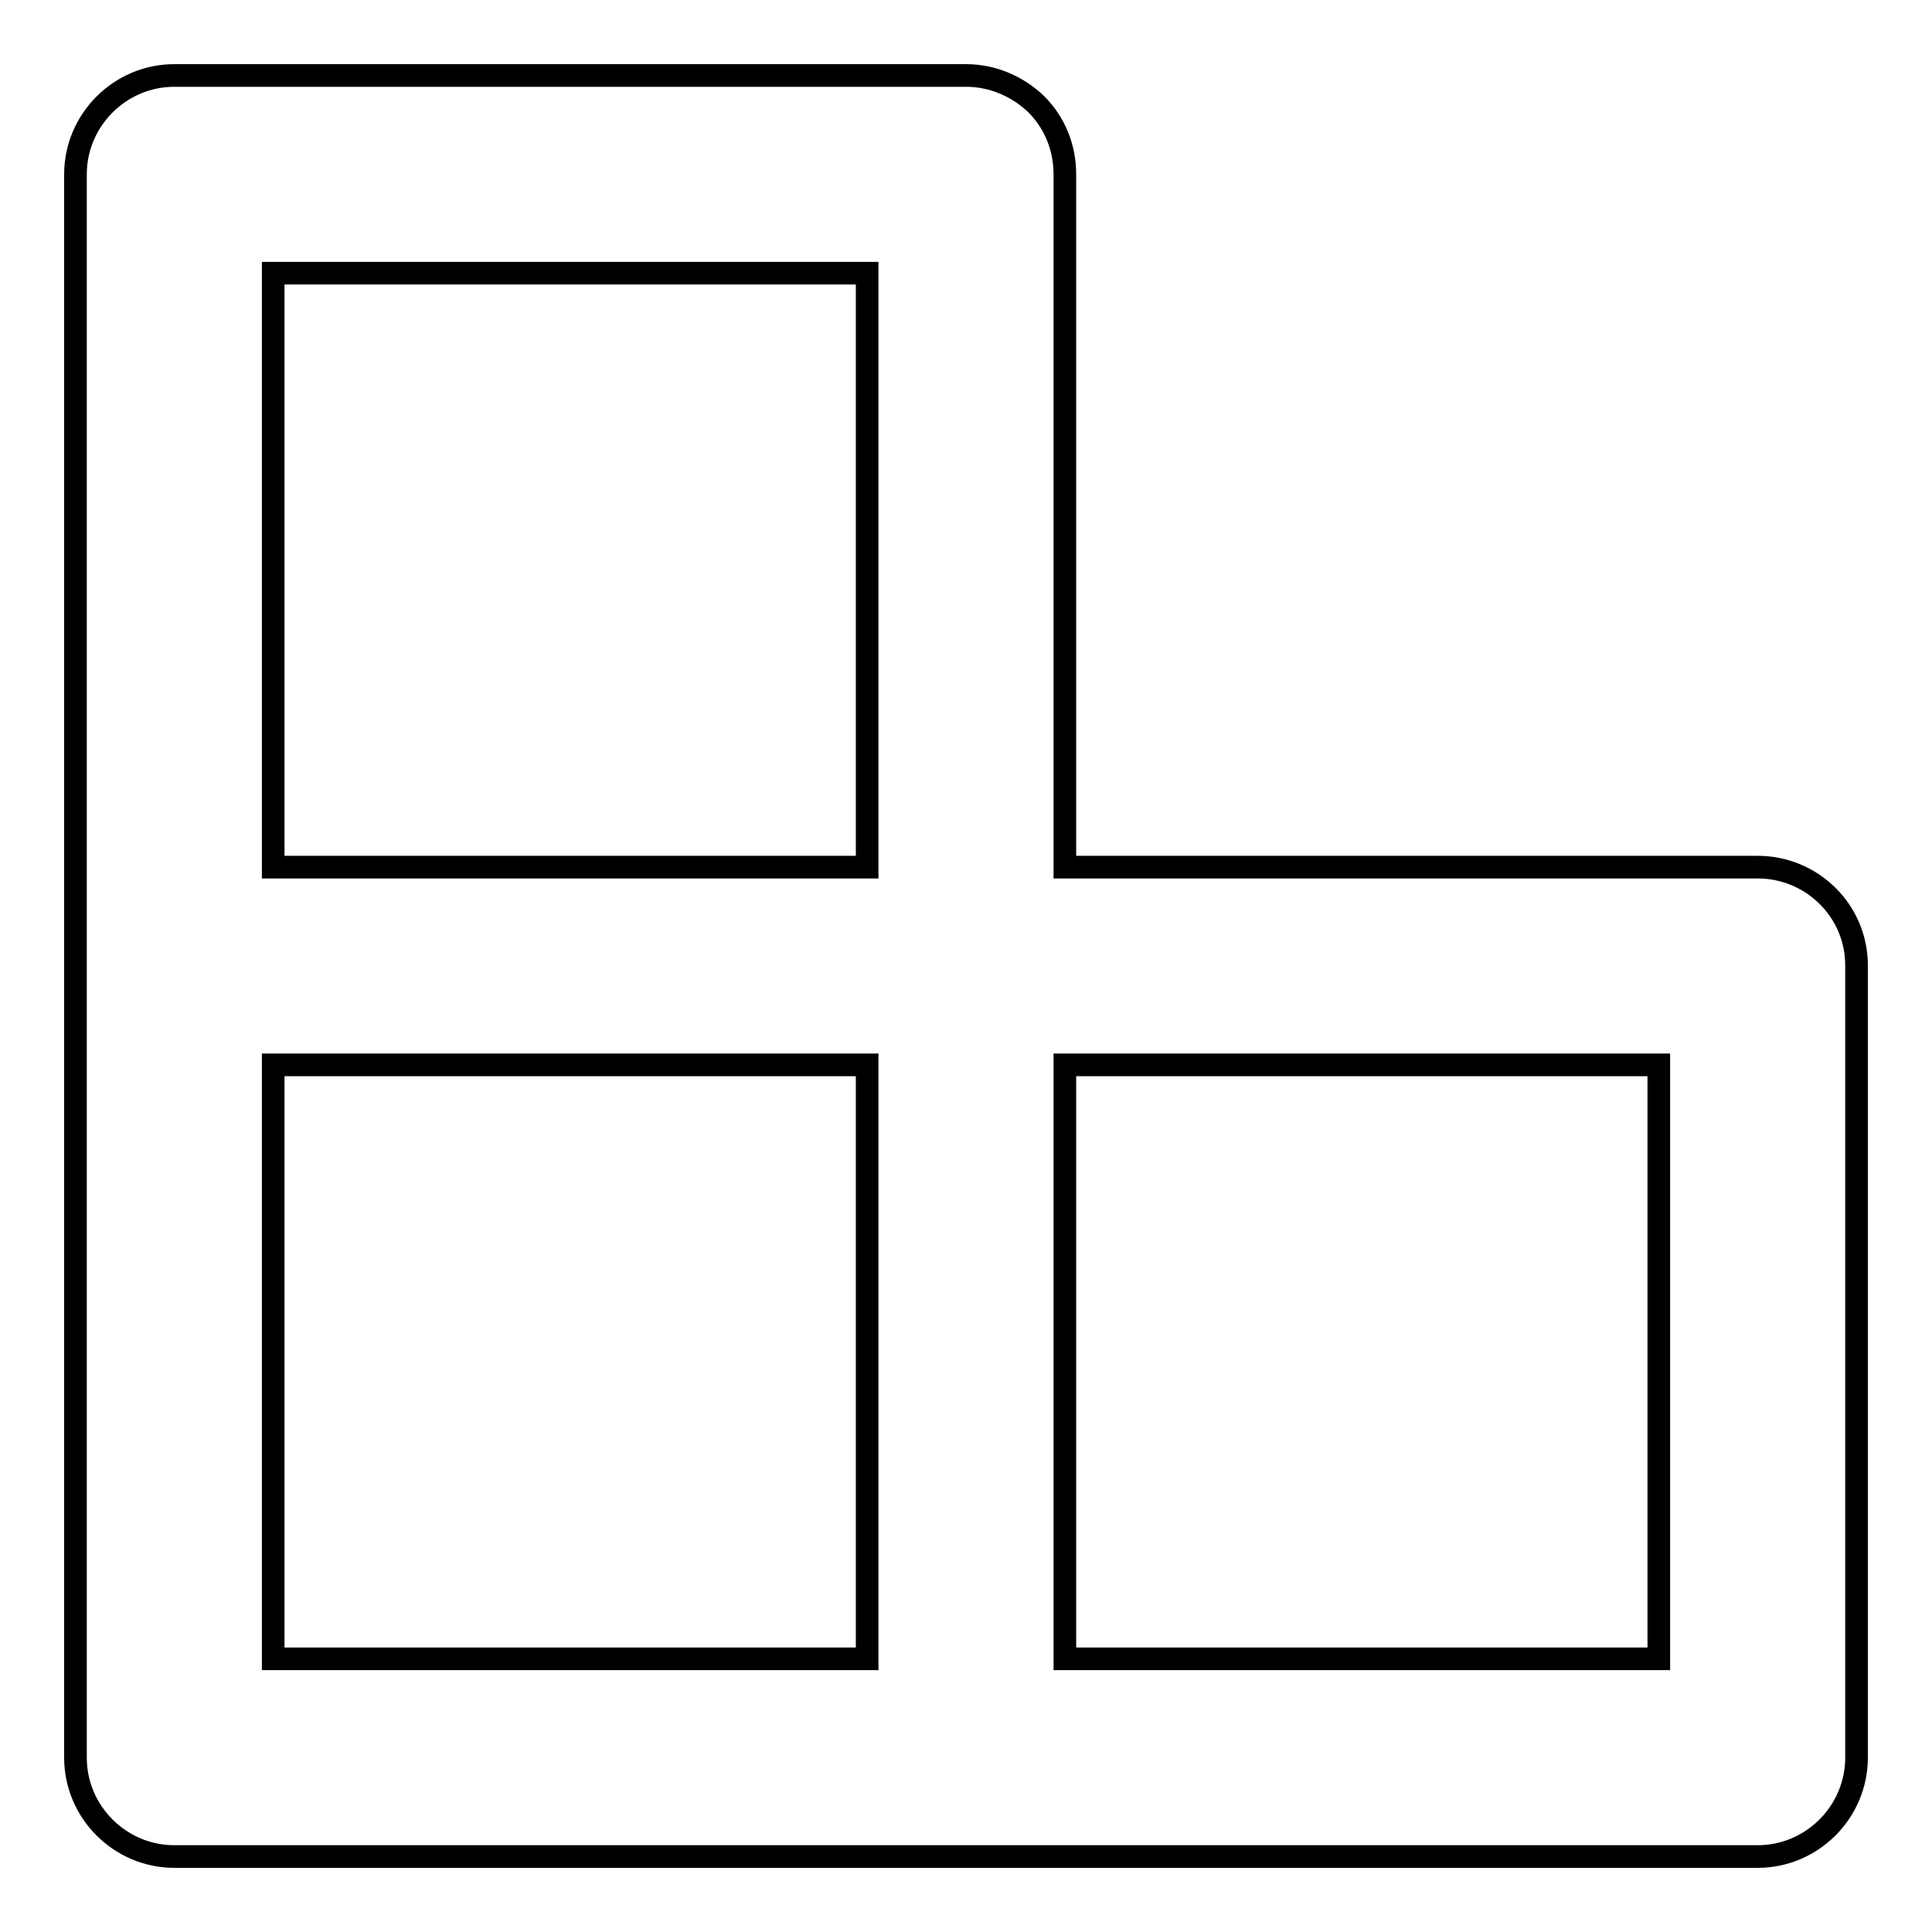 <?xml version="1.0" encoding="utf-8"?>
<!-- Svg Vector Icons : http://www.onlinewebfonts.com/icon -->
<!DOCTYPE svg PUBLIC "-//W3C//DTD SVG 1.1//EN" "http://www.w3.org/Graphics/SVG/1.1/DTD/svg11.dtd">
<svg version="1.1" xmlns="http://www.w3.org/2000/svg" xmlns:xlink="http://www.w3.org/1999/xlink" x="0px" y="0px" viewBox="0 0 256 256" enable-background="new 0 0 256 256" xml:space="preserve">
<g> <path stroke-width="3" fill-opacity="0" stroke="#000000"  d="M114.9,36.2H36.2v78.7h78.7V36.2z M137.3,13.8c2.5,2.5,3.8,5.8,3.8,9.3v91.8h91.8c7.2,0,13.1,5.8,13.1,13 c0,0,0,0.1,0,0.1v104.9c0,7.2-5.9,13.1-13.1,13.1H23.1c-7.2,0-13.1-5.9-13.1-13.1V23.1C10,15.9,15.9,10,23.1,10H128 C131.6,10,134.9,11.5,137.3,13.8z M114.9,219.8v-78.7H36.2v78.7H114.9z M141.1,219.8h78.7v-78.7h-78.7V219.8z"/></g>
</svg>